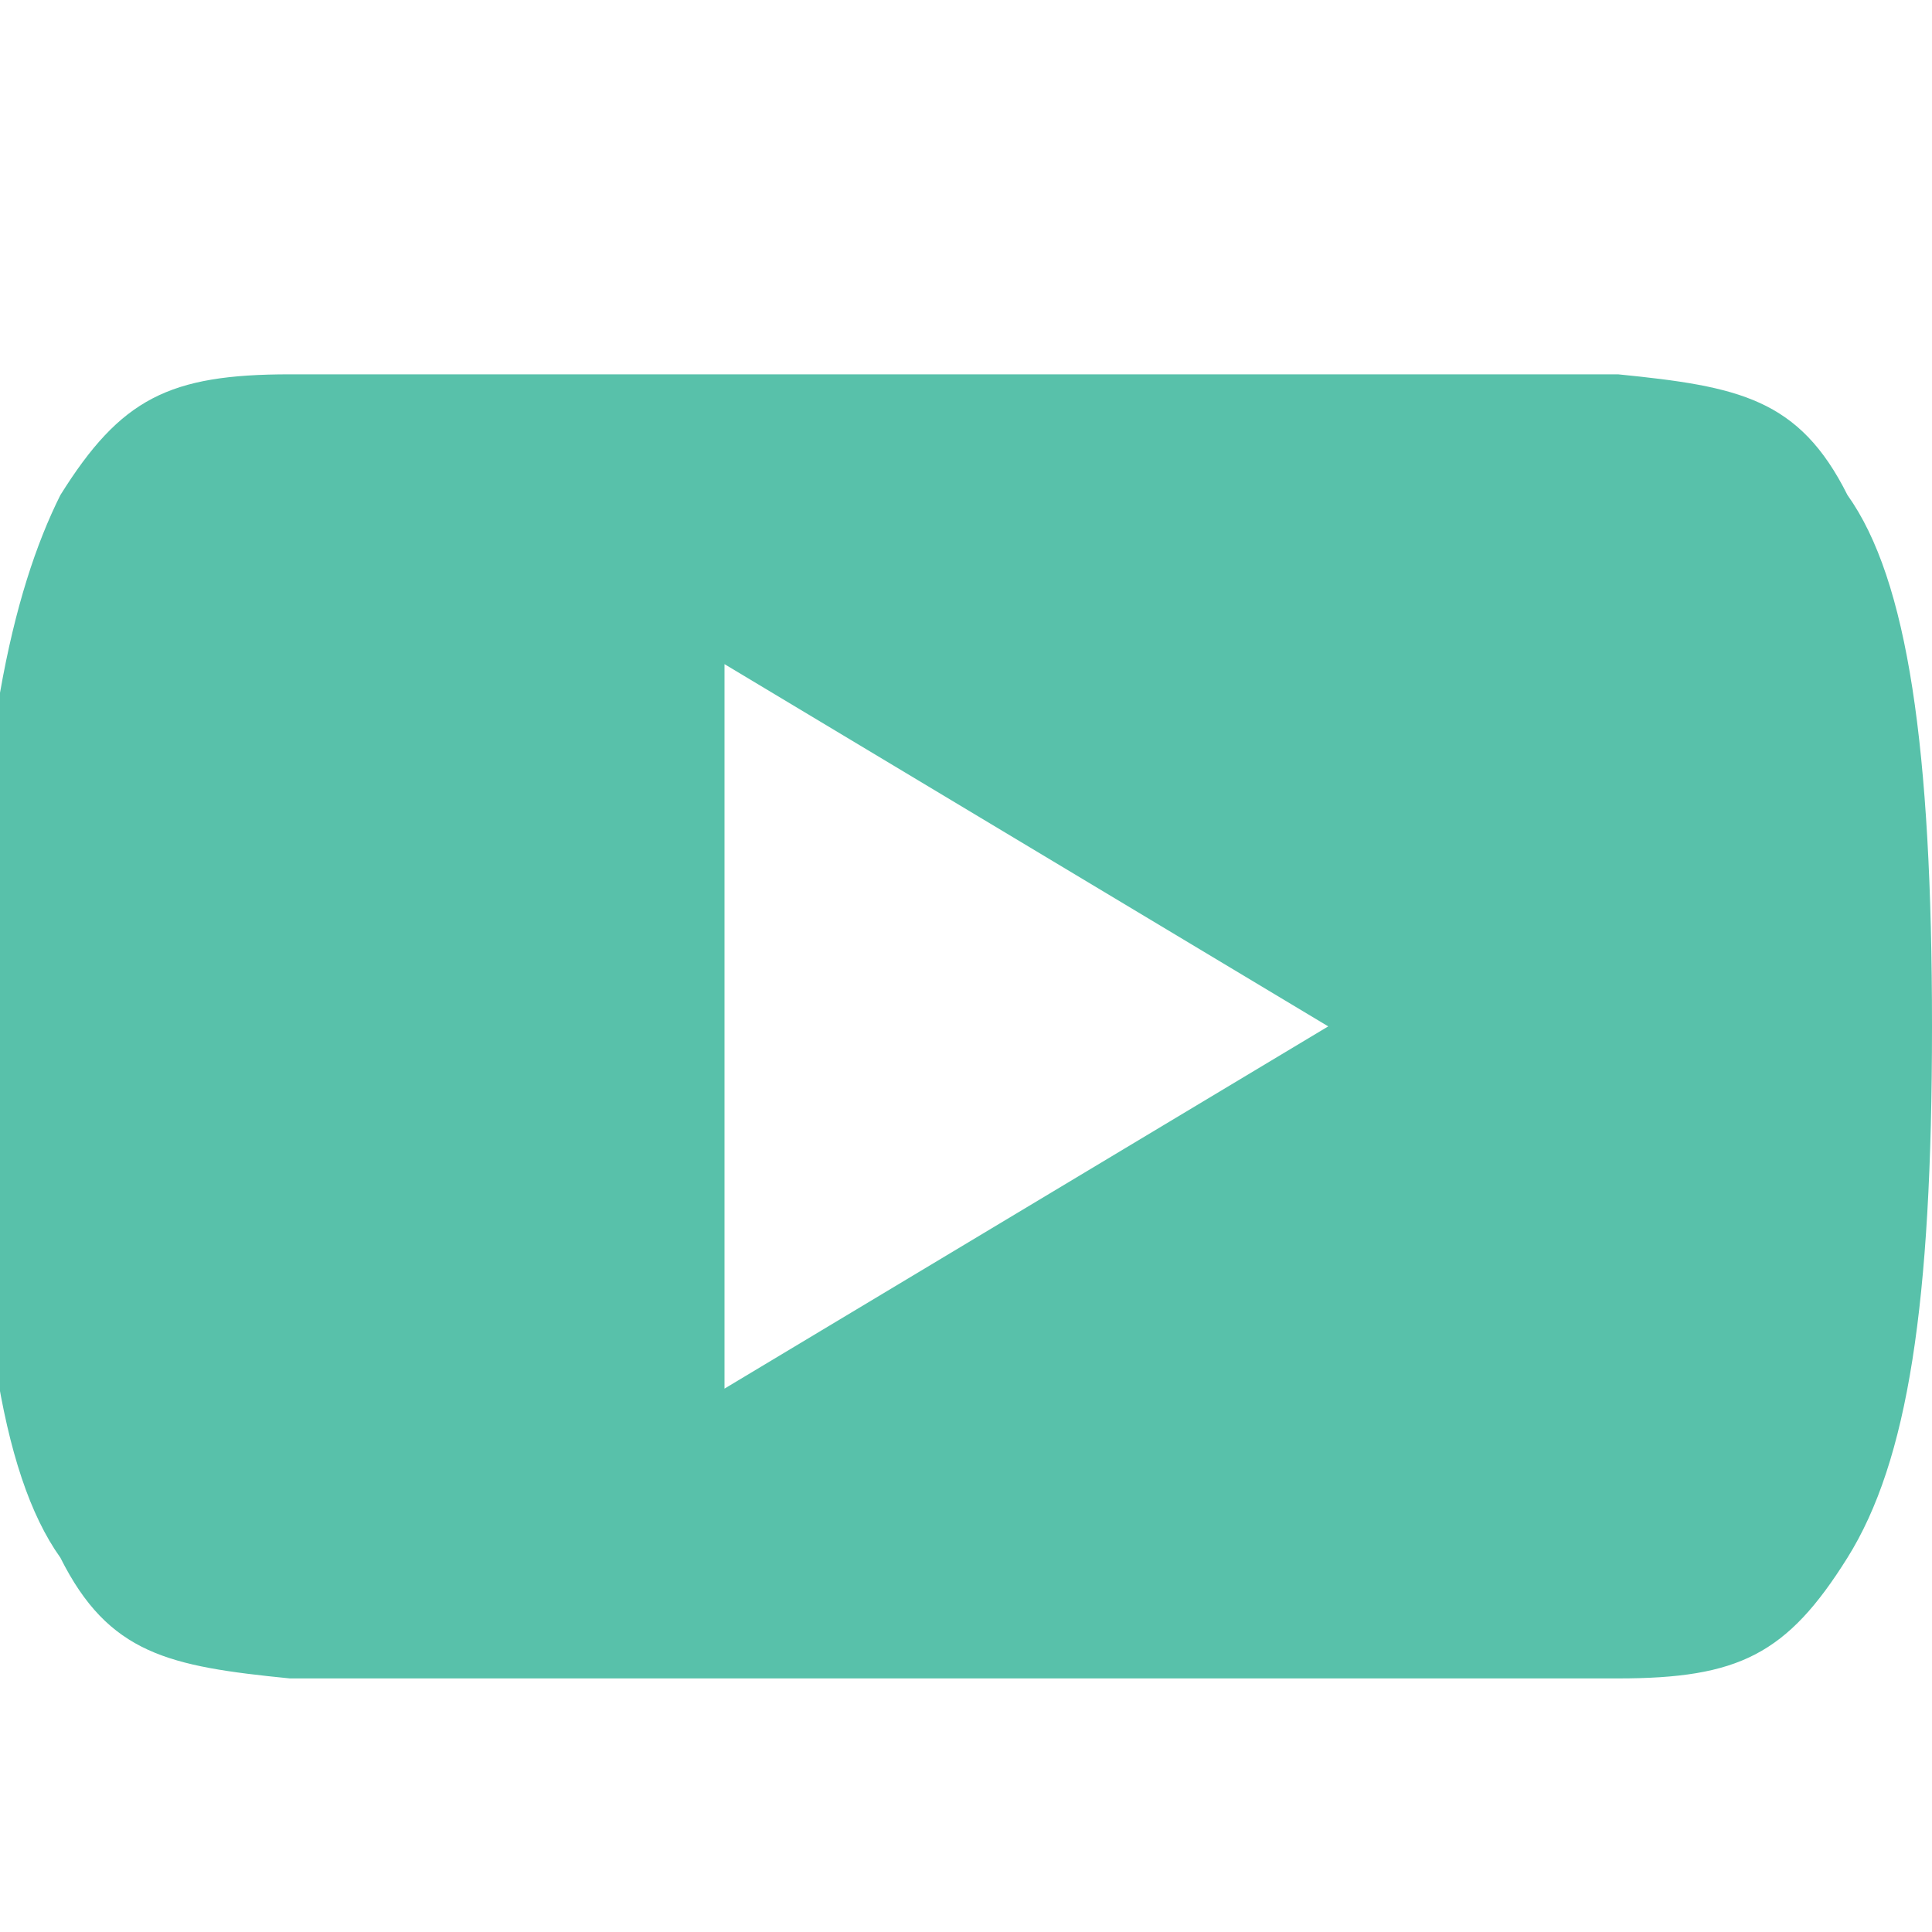 <?xml version="1.0" encoding="UTF-8"?>
<svg id="youtube" xmlns="http://www.w3.org/2000/svg" version="1.1" viewBox="0 0 16 16">
  <!-- Generator: Adobe Illustrator 29.6.1, SVG Export Plug-In . SVG Version: 2.1.1 Build 9)  -->
  <defs>
    <style>
      .st0 {
        fill: #58c1aa;
        fill-rule: evenodd;
      }
    </style>
  </defs>
  <path class="st0" d="M15.3,4.1c-.4-.8-.9-.9-1.9-1-1,0-3.4,0-5.5,0s-4.5,0-5.5,0c-1,0-1.4.2-1.9,1-.4.8-.7,2.1-.7,4.4h0c0,2.3.2,3.7.7,4.4.4.8.9.9,1.9,1,1,0,3.4,0,5.5,0s4.5,0,5.5,0c1,0,1.4-.2,1.9-1,.5-.8.7-2.1.7-4.4h0c0-2.3-.2-3.7-.7-4.4ZM6,11.5v-6l5,3-5,3Z"/>
</svg>